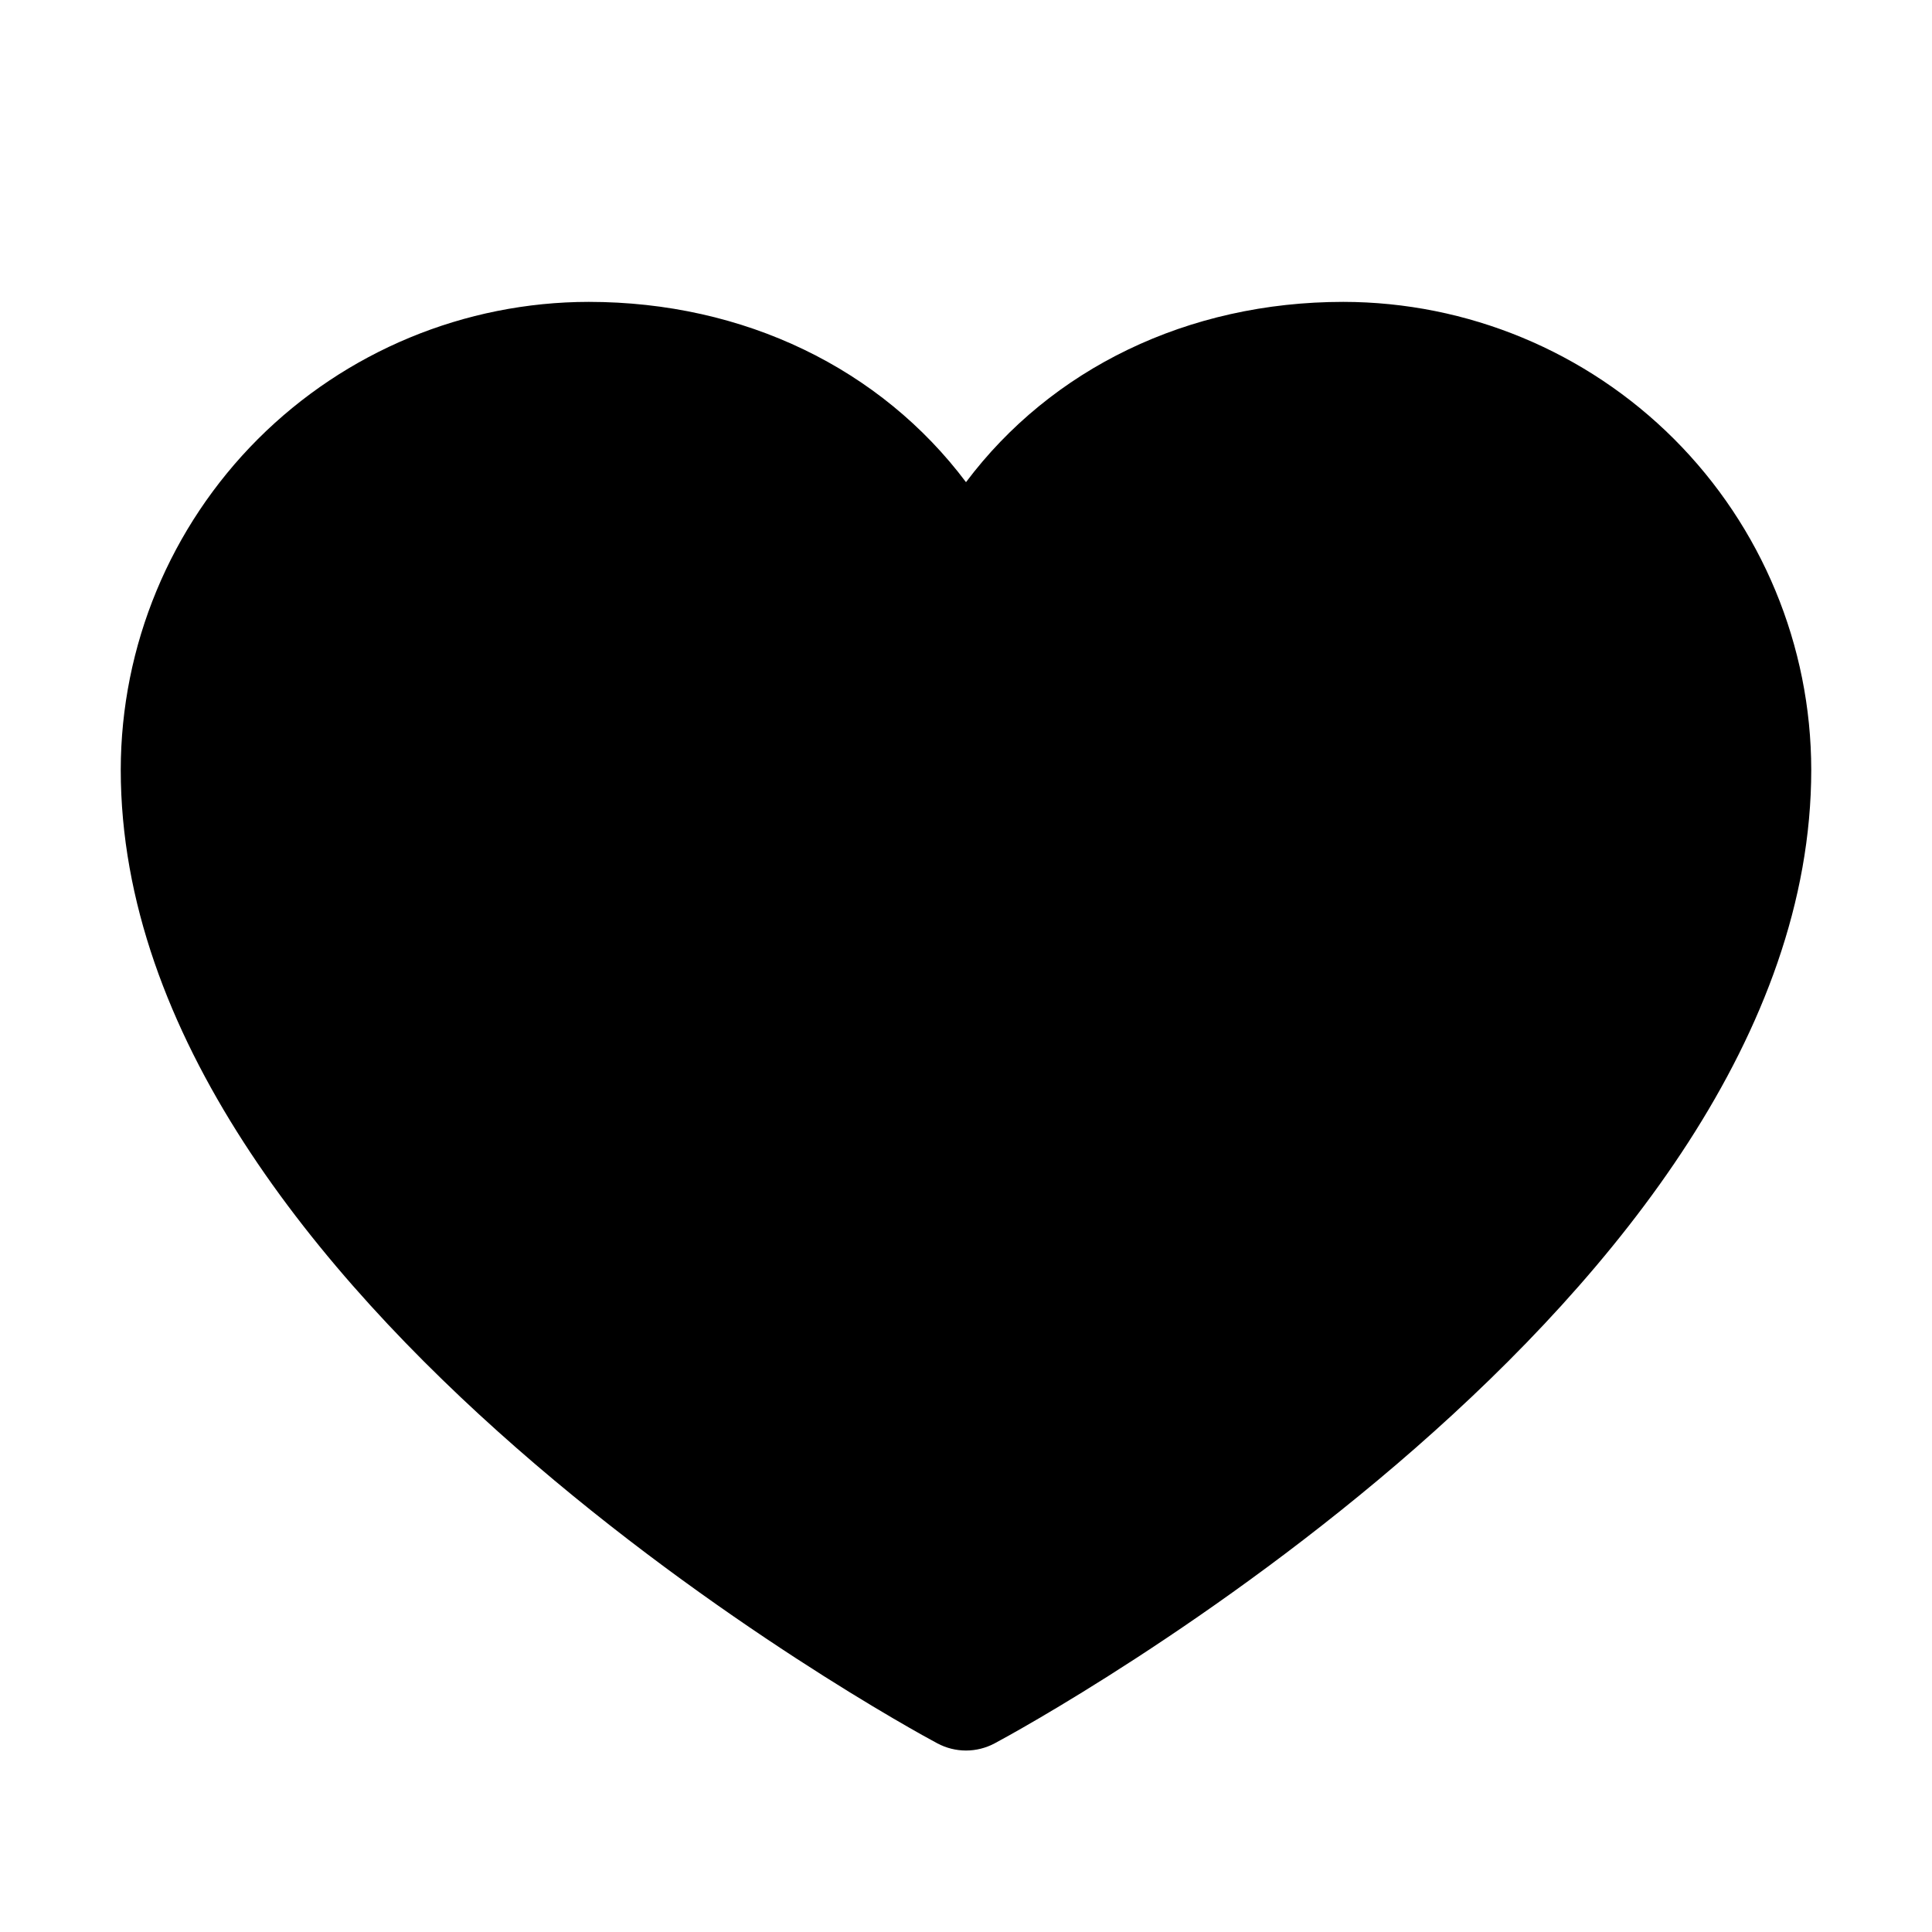 <svg width="28" height="28" viewBox="0 0 28 28" fill="none" xmlns="http://www.w3.org/2000/svg">
<path d="M26.25 11.156C26.25 18.812 14.898 25.01 14.415 25.266C14.287 25.334 14.145 25.37 14 25.37C13.855 25.37 13.713 25.334 13.585 25.266C13.102 25.01 1.75 18.812 1.75 11.156C1.752 9.358 2.467 7.635 3.738 6.363C5.01 5.092 6.733 4.377 8.531 4.375C10.79 4.375 12.767 5.346 14 6.988C15.233 5.346 17.21 4.375 19.469 4.375C21.267 4.377 22.99 5.092 24.262 6.363C25.533 7.635 26.248 9.358 26.25 11.156Z" fill="black"/>
</svg>
